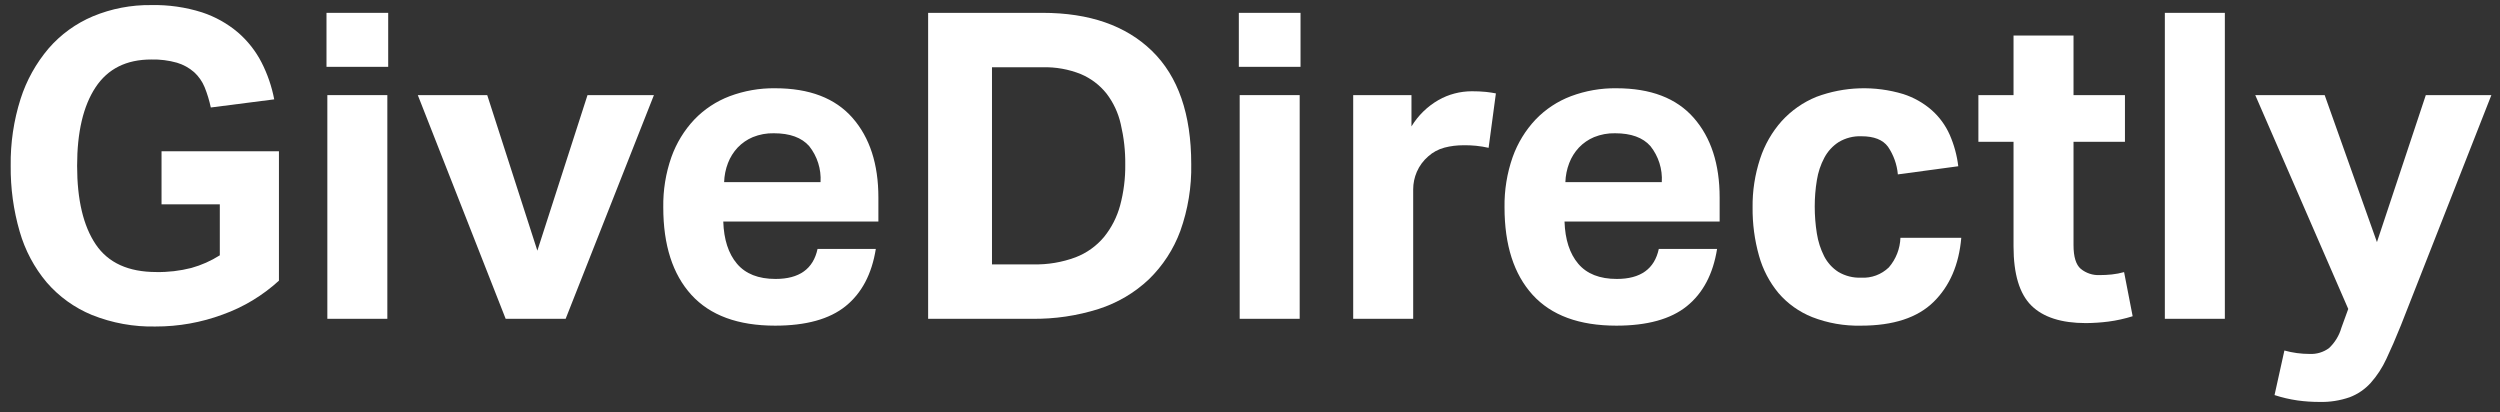 <svg xmlns="http://www.w3.org/2000/svg" fill="none" viewBox="0 0 194 32" height="32" width="194">
<rect x="0" y="0" width="194" height="32" fill="#333333" stroke="none"/>
<path fill="white" d="M12.535 11.737H21.646V21.779C20.382 22.935 18.902 23.829 17.29 24.406C15.619 25.026 13.852 25.342 12.069 25.337C10.377 25.375 8.698 25.067 7.131 24.44C5.78 23.883 4.579 23.018 3.623 21.913C2.655 20.761 1.944 19.419 1.528 17.972C1.046 16.314 0.813 14.593 0.83 12.868C0.805 11.11 1.063 9.356 1.595 7.68C2.052 6.242 2.796 4.908 3.773 3.757C4.712 2.672 5.892 1.82 7.214 1.263C8.648 0.668 10.186 0.373 11.737 0.394C13.071 0.365 14.405 0.556 15.677 0.959C16.7 1.296 17.647 1.824 18.47 2.522C19.223 3.175 19.846 3.964 20.299 4.85C20.76 5.752 21.089 6.716 21.28 7.71L16.359 8.341C16.242 7.801 16.084 7.273 15.877 6.762C15.694 6.317 15.415 5.922 15.062 5.598C14.675 5.261 14.222 5.012 13.732 4.866C13.083 4.684 12.41 4.6 11.737 4.617C9.808 4.617 8.366 5.336 7.414 6.778C6.462 8.221 5.984 10.249 5.984 12.864C5.984 15.503 6.466 17.536 7.43 18.965C8.395 20.395 9.962 21.11 12.136 21.11C13.05 21.127 13.96 21.019 14.846 20.794C15.627 20.578 16.371 20.246 17.057 19.813V15.856H12.535V11.733V11.737Z"></path>
<path fill="white" d="M25.336 0.997H30.124V5.186H25.336V0.997ZM25.402 7.381H30.058V24.739H25.402V7.381Z"></path>
<path fill="white" d="M32.422 7.381H37.809L41.699 19.452L45.59 7.381H50.744L43.894 24.739H39.239L32.422 7.381Z"></path>
<path fill="white" d="M67.963 19.319C67.652 21.268 66.87 22.748 65.619 23.758C64.368 24.768 62.543 25.271 60.149 25.271C57.269 25.271 55.099 24.473 53.648 22.877C52.197 21.281 51.47 19.019 51.47 16.093C51.449 14.763 51.661 13.441 52.102 12.186C52.489 11.105 53.091 10.112 53.881 9.276C54.65 8.474 55.585 7.859 56.624 7.464C57.751 7.044 58.948 6.832 60.149 6.849C62.809 6.849 64.808 7.614 66.151 9.143C67.494 10.673 68.163 12.735 68.163 15.328V17.191H56.126C56.171 18.587 56.525 19.68 57.19 20.466C57.855 21.252 58.852 21.646 60.182 21.646C62.024 21.646 63.108 20.869 63.441 19.319H67.963ZM63.674 14.131C63.736 13.121 63.42 12.128 62.793 11.338C62.206 10.673 61.292 10.341 60.049 10.341C59.492 10.328 58.935 10.432 58.42 10.64C57.975 10.827 57.572 11.105 57.239 11.454C56.915 11.804 56.662 12.207 56.491 12.652C56.308 13.125 56.209 13.624 56.192 14.131H63.674Z"></path>
<path fill="white" d="M72.023 0.997H80.902C84.539 0.997 87.369 1.982 89.398 3.956C91.426 5.93 92.44 8.857 92.44 12.735C92.474 14.501 92.187 16.259 91.593 17.922C91.069 19.344 90.233 20.628 89.148 21.68C88.039 22.727 86.709 23.509 85.258 23.974C83.583 24.506 81.829 24.764 80.07 24.739H72.023V0.997ZM80.17 20.516C81.293 20.545 82.411 20.358 83.462 19.967C84.323 19.639 85.083 19.094 85.674 18.388C86.255 17.669 86.679 16.837 86.921 15.944C87.199 14.909 87.332 13.84 87.32 12.768C87.332 11.712 87.212 10.656 86.97 9.626C86.775 8.761 86.397 7.95 85.856 7.248C85.333 6.595 84.651 6.08 83.878 5.752C82.934 5.373 81.92 5.191 80.902 5.22H76.978V20.516H80.17Z"></path>
<path fill="white" d="M96.133 0.997H100.921V5.186H96.133V0.997ZM96.199 7.381H100.855V24.739H96.199V7.381Z"></path>
<path fill="white" d="M105.008 7.381H109.53V9.809C110.046 8.961 110.765 8.258 111.625 7.764C112.415 7.315 113.308 7.082 114.219 7.082C114.585 7.082 114.95 7.095 115.316 7.132C115.603 7.165 115.861 7.203 116.081 7.248L115.516 11.471C114.871 11.326 114.215 11.259 113.554 11.272C113.059 11.272 112.569 11.33 112.091 11.455C111.621 11.579 111.189 11.812 110.827 12.136C110.449 12.465 110.145 12.872 109.946 13.334C109.759 13.766 109.663 14.227 109.663 14.697V24.739H105.008V7.381Z"></path>
<path fill="white" d="M133.245 19.319C132.933 21.268 132.151 22.748 130.9 23.758C129.649 24.768 127.824 25.271 125.43 25.271C122.55 25.271 120.38 24.473 118.929 22.877C117.479 21.281 116.751 19.019 116.751 16.093C116.731 14.763 116.943 13.441 117.383 12.186C117.77 11.105 118.372 10.112 119.162 9.276C119.931 8.474 120.866 7.859 121.906 7.464C123.032 7.044 124.229 6.832 125.43 6.849C128.09 6.849 130.09 7.614 131.432 9.143C132.775 10.673 133.444 12.735 133.444 15.328V17.191H121.407C121.452 18.587 121.806 19.68 122.471 20.466C123.136 21.252 124.133 21.646 125.464 21.646C127.305 21.646 128.39 20.869 128.722 19.319H133.245ZM128.955 14.131C129.017 13.121 128.701 12.128 128.074 11.338C127.488 10.673 126.573 10.341 125.331 10.341C124.774 10.328 124.217 10.432 123.701 10.64C123.256 10.827 122.853 11.105 122.521 11.454C122.196 11.804 121.943 12.207 121.773 12.652C121.59 13.125 121.49 13.624 121.473 14.131H128.955Z"></path>
<path fill="white" d="M152.195 18.454C152.016 20.537 151.301 22.195 150.05 23.426C148.799 24.656 146.92 25.271 144.414 25.271C143.117 25.3 141.828 25.076 140.623 24.606C139.617 24.203 138.719 23.567 138.013 22.744C137.31 21.896 136.795 20.911 136.5 19.851C136.155 18.629 135.988 17.365 136.001 16.093C135.984 14.813 136.184 13.537 136.583 12.319C136.936 11.239 137.506 10.241 138.262 9.393C139.01 8.574 139.929 7.93 140.956 7.514C143.117 6.708 145.482 6.633 147.689 7.298C148.504 7.56 149.256 7.984 149.9 8.545C150.499 9.077 150.973 9.726 151.297 10.457C151.638 11.235 151.862 12.057 151.962 12.901L147.274 13.533C147.207 12.764 146.941 12.024 146.509 11.388C146.11 10.844 145.424 10.574 144.447 10.574C143.828 10.549 143.217 10.707 142.685 11.023C142.215 11.326 141.833 11.742 141.571 12.236C141.28 12.781 141.084 13.371 140.989 13.982C140.877 14.659 140.823 15.341 140.823 16.027C140.823 16.729 140.877 17.428 140.989 18.122C141.084 18.737 141.276 19.331 141.554 19.884C141.808 20.379 142.186 20.799 142.651 21.098C143.183 21.414 143.794 21.572 144.414 21.547C145.216 21.597 145.997 21.306 146.575 20.749C147.128 20.109 147.444 19.298 147.473 18.454H152.195Z"></path>
<path fill="white" d="M156.25 11.006H153.523V7.381H156.25V2.759H160.905V7.381H164.896V11.006H160.905V19.02C160.905 19.93 161.093 20.545 161.471 20.865C161.882 21.198 162.402 21.372 162.934 21.347C163.25 21.347 163.566 21.331 163.882 21.297C164.202 21.264 164.518 21.202 164.829 21.115L165.494 24.54C164.883 24.731 164.252 24.872 163.616 24.955C163.038 25.03 162.452 25.067 161.87 25.072C159.962 25.072 158.549 24.619 157.63 23.708C156.712 22.798 156.25 21.268 156.25 19.119V11.006Z"></path>
<path fill="white" d="M167.992 0.997H172.648V24.739H167.992V0.997Z"></path>
<path fill="white" d="M177.269 27.2C177.909 27.378 178.566 27.466 179.231 27.466C179.767 27.491 180.295 27.333 180.727 27.017C181.184 26.589 181.521 26.04 181.692 25.437L182.224 23.974L175.008 7.381H180.395L184.451 18.787L188.242 7.381H193.33L186.314 25.238C185.915 26.235 185.536 27.104 185.183 27.848C184.871 28.526 184.464 29.153 183.969 29.71C183.52 30.205 182.963 30.587 182.34 30.824C181.588 31.086 180.794 31.211 179.996 31.19C179.422 31.19 178.853 31.153 178.283 31.074C177.68 30.986 177.086 30.849 176.504 30.658L177.269 27.2Z"></path>
</svg>
